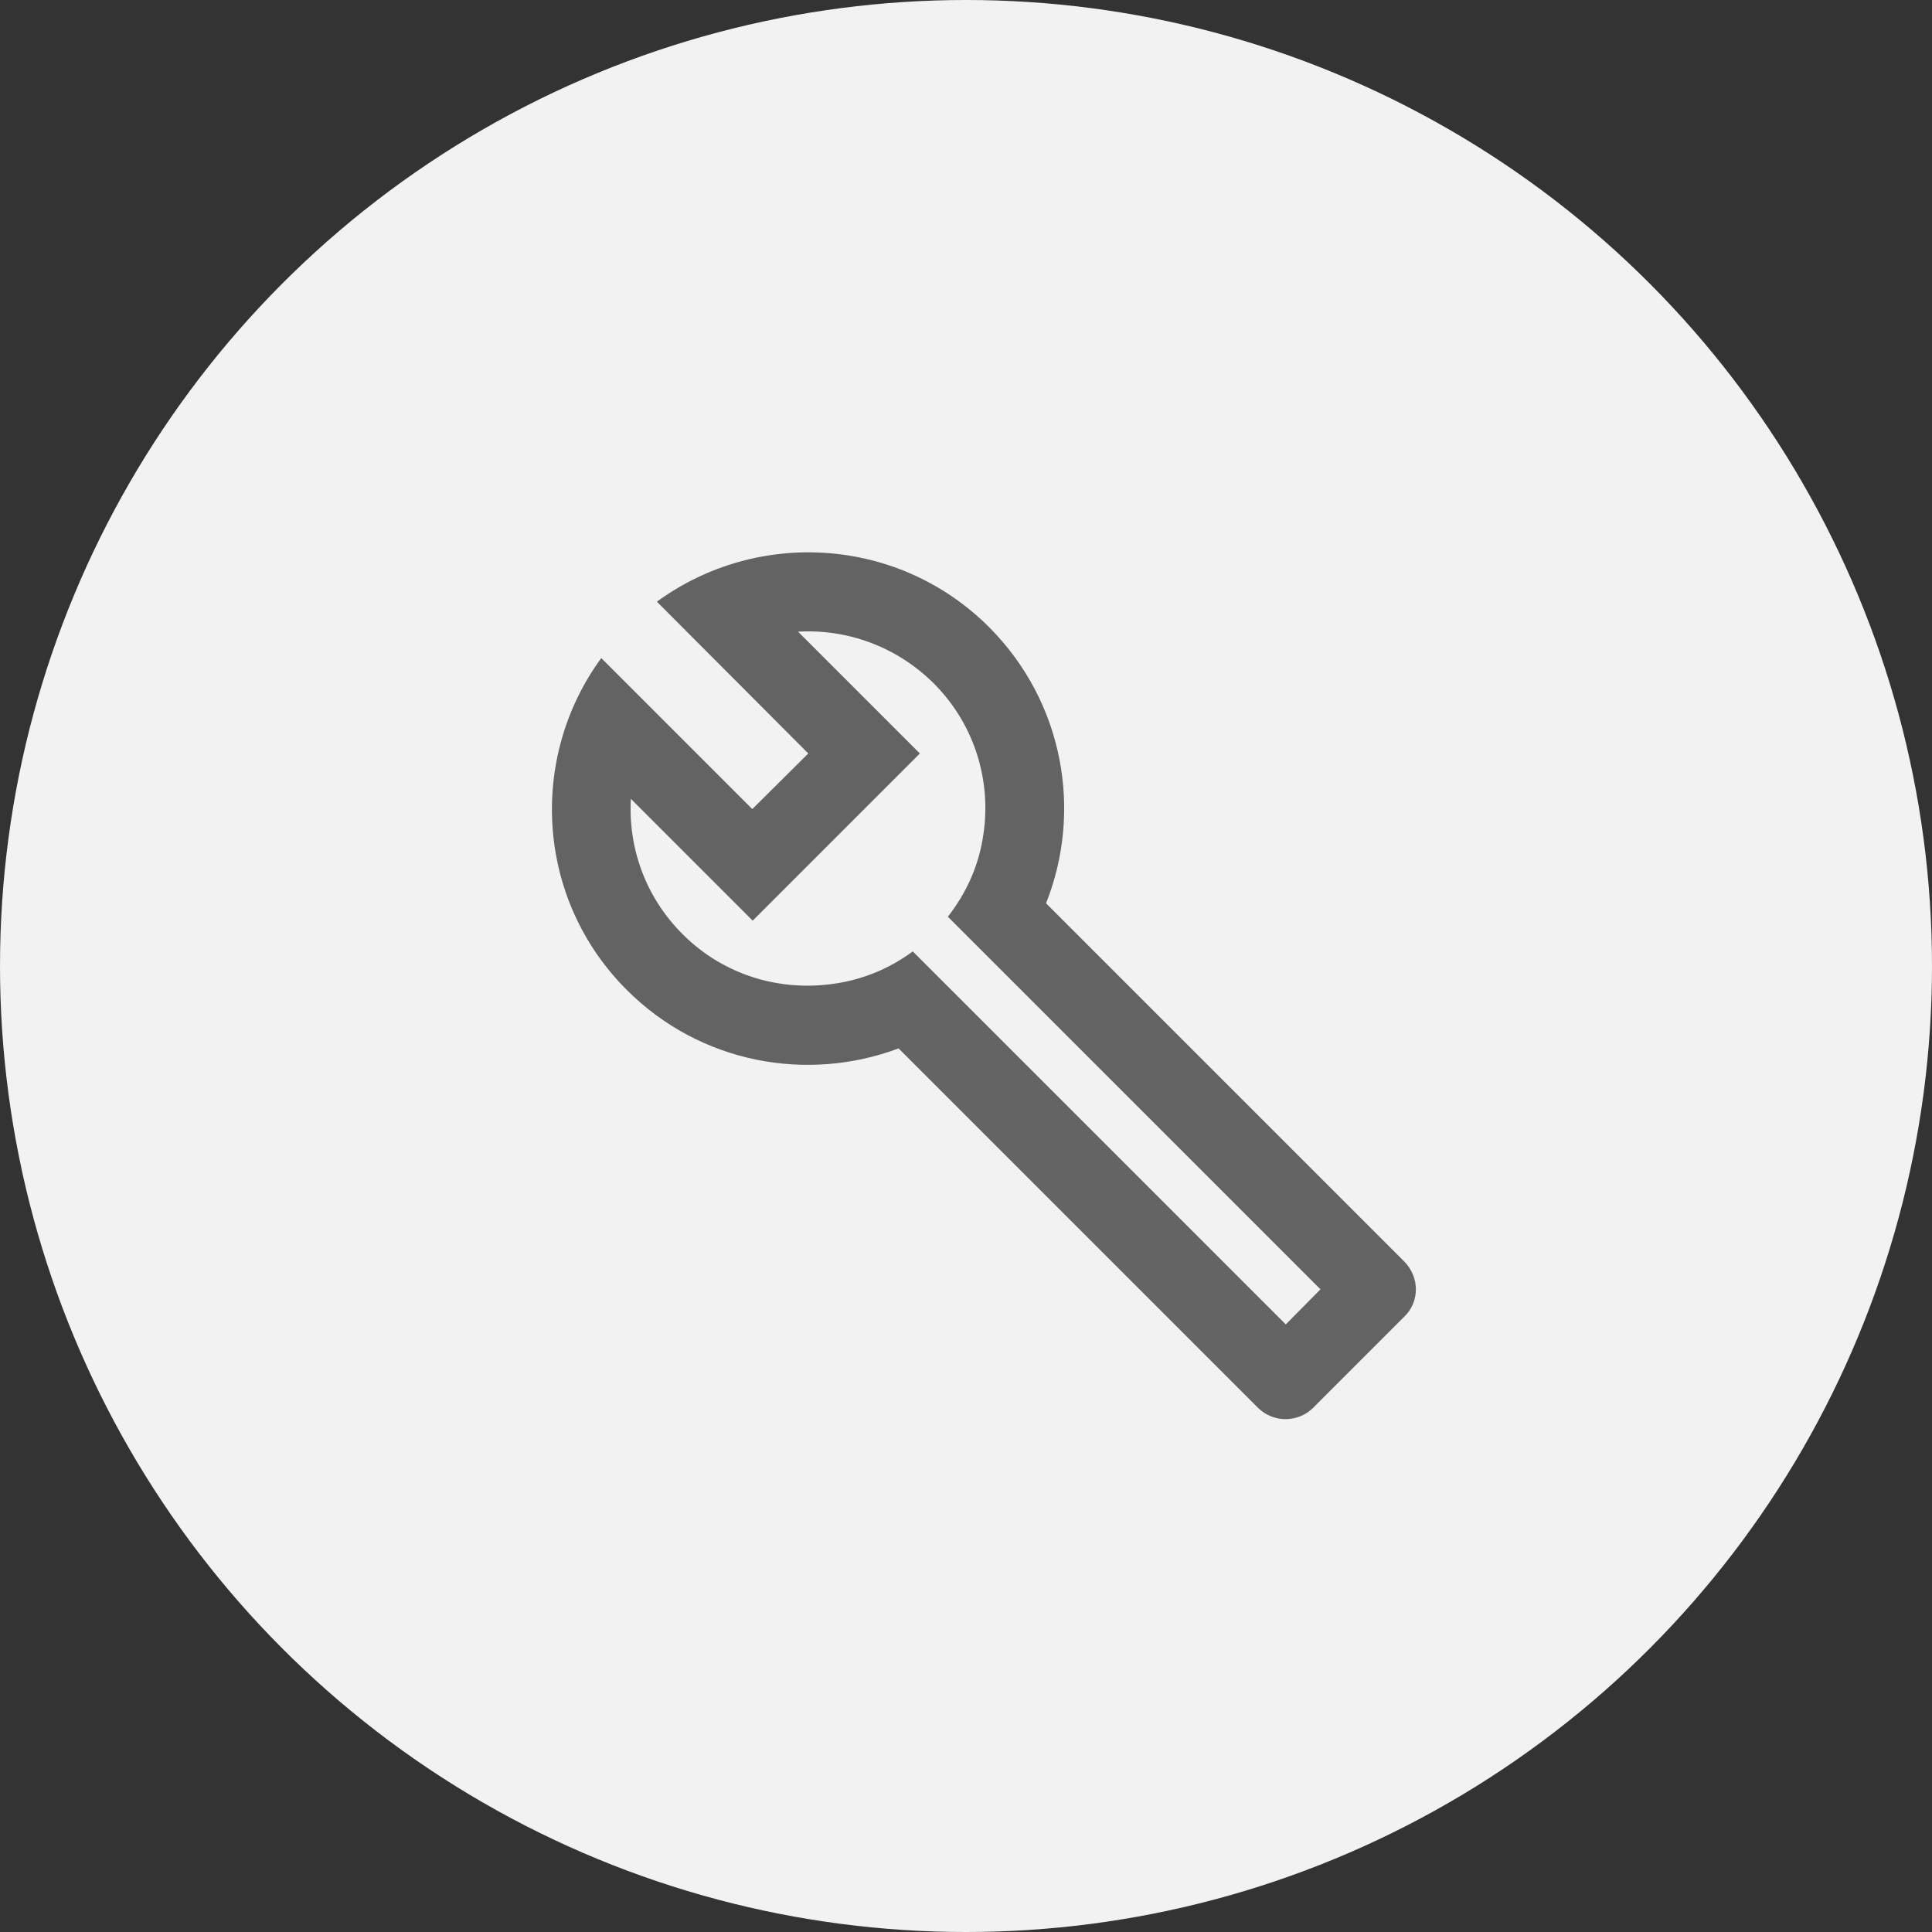 <svg width="49" height="49" viewBox="0 0 49 49" fill="none" xmlns="http://www.w3.org/2000/svg">
<rect x="0" y="0" width="49" height="49" fill="#333333" stroke="none"/>
<circle cx="24.5" cy="24.5" r="24.5" fill="#F2F2F2"/>
<path d="M35.61 31.99L26.53 22.91C27.46 20.57 26.98 17.81 25.09 15.91C22.79 13.61 19.21 13.4 16.66 15.26L20.5 19.11L19.08 20.52L15.25 16.69C13.39 19.23 13.6 22.82 15.9 25.11C17.76 26.97 20.47 27.46 22.79 26.59L31.9 35.7C32.29 36.09 32.92 36.09 33.31 35.7L35.61 33.4C36.01 33.02 36.01 32.39 35.61 31.99ZM32.61 33.59L23.15 24.13C22.54 24.58 21.86 24.85 21.15 24.95C19.79 25.15 18.36 24.74 17.32 23.7C16.37 22.76 15.93 21.5 16 20.26L19.09 23.35L23.33 19.11L20.24 16.02C21.48 15.95 22.73 16.39 23.68 17.33C24.76 18.41 25.17 19.9 24.92 21.29C24.8 22 24.5 22.66 24.04 23.25L33.49 32.7L32.61 33.59Z" fill="#636363"/>
</svg>
